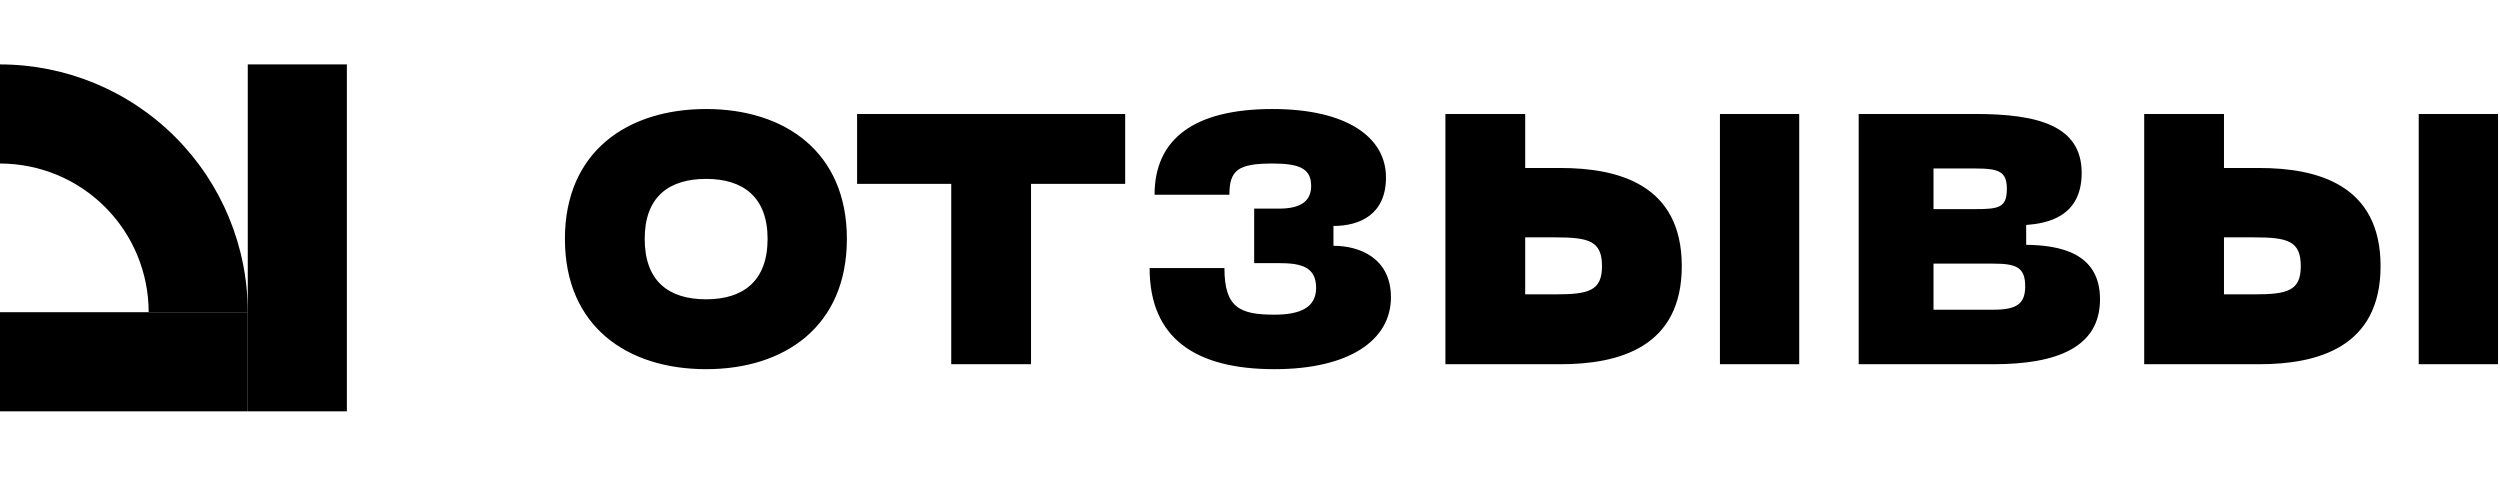 <?xml version="1.0" encoding="UTF-8"?> <svg xmlns="http://www.w3.org/2000/svg" width="1009" height="193" viewBox="0 0 1009 193" fill="none"><path d="M228 96.4C228 61.2 253.2 44 285 44C316.6 44 341.8 61.2 341.8 96.4C341.8 131.8 316.6 149 285 149C253.2 149 228 131.8 228 96.4ZM260.2 96.4C260.2 113.4 269.8 120.8 285 120.8C300 120.8 309.8 113.4 309.8 96.4C309.8 79.6 300 72.2 285 72.2C269.8 72.2 260.2 79.6 260.2 96.4ZM454.122 46V74.2H416.122V147H383.922V74.2H345.922V46H454.122ZM463.984 108.2H494.184C494.184 124.2 500.384 127 514.384 127C524.984 127 531.184 124 531.184 116.2C531.184 107.6 524.984 106.2 516.184 106.2H506.184V84.2H516.184C524.984 84.2 529.184 81.2 529.184 75C529.184 68 524.384 66 513.584 66C499.784 66 496.184 68.6 496.184 78.6H465.984C465.984 56.2 481.784 44 513.584 44C543.584 44 559.384 55.4 559.384 71.6C559.384 86.6 548.784 91.2 538.184 91.2V99.2C548.784 99.2 561.384 104.2 561.384 120C561.384 137.4 544.384 149 514.384 149C482.584 149 463.984 136.6 463.984 108.2ZM615.567 67.8H629.767C653.367 67.8 678.767 74.6 678.767 107.4C678.767 140.2 653.367 147 629.767 147H583.367V46H615.567V67.8ZM726.167 147H694.167V46H726.167V147ZM615.567 95.8V118.8H627.767C641.167 118.8 646.567 117.4 646.567 107.4C646.567 97.2 641.167 95.8 627.767 95.8H615.567ZM804.564 147H750.164V46H797.164C822.764 46 840.164 50.8 840.164 69.8C840.164 87.8 825.764 90.2 817.764 90.8V98.8C830.964 99 847.564 101.8 847.564 120.8C847.564 140.2 830.164 147 804.564 147ZM780.364 68V84.4H797.164C806.764 84.4 809.964 83.8 809.964 76.2C809.964 69.2 806.764 68 797.164 68H780.364ZM780.364 106.4V125H804.564C813.964 125 817.364 122.6 817.364 115.6C817.364 108 813.964 106.4 804.564 106.4H780.364ZM897.598 67.8H911.798C935.398 67.8 960.798 74.6 960.798 107.4C960.798 140.2 935.398 147 911.798 147H865.398V46H897.598V67.8ZM1008.2 147H976.198V46H1008.2V147ZM897.598 95.8V118.8H909.798C923.198 118.8 928.598 117.4 928.598 107.4C928.598 97.2 923.198 95.8 909.798 95.8H897.598Z" fill="black"></path><g clip-path="url(#clip0_3586_330)"><rect y="126" width="100" height="40" fill="black"></rect><rect x="140" y="26" width="140" height="40" transform="rotate(90 140 26)" fill="black"></rect><path d="M100 126C100 99.478 89.464 74.043 70.711 55.289C51.957 36.536 26.522 26 7.62939e-06 26V66C15.913 66 31.174 72.321 42.426 83.574C53.679 94.826 60 110.087 60 126H100Z" fill="black"></path></g><defs><clipPath id="clip0_3586_330"><rect width="140" height="140" fill="white" transform="translate(0 26)"></rect></clipPath></defs></svg> 